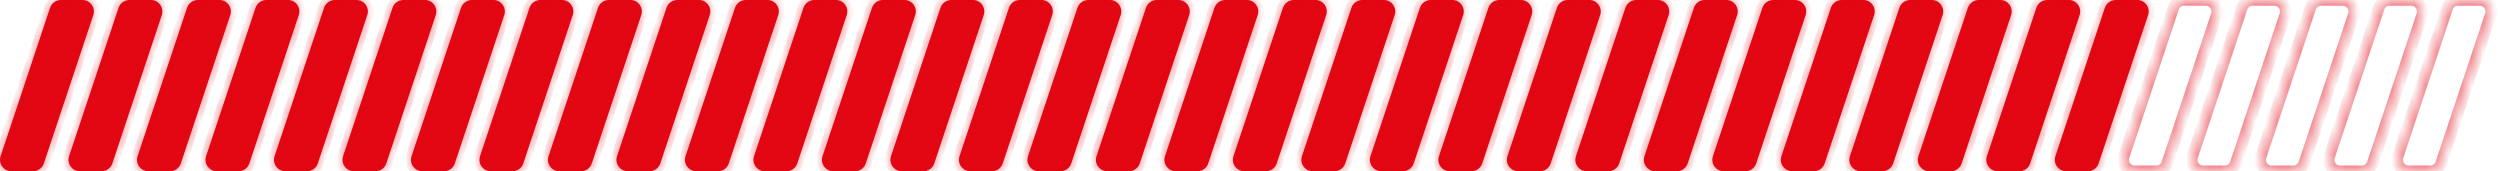 <?xml version="1.0" encoding="UTF-8"?> <svg xmlns="http://www.w3.org/2000/svg" width="219" height="15" viewBox="0 0 219 15" fill="none"><mask id="path-1-inside-1_189_305" fill="white"><path d="M4.385 0.684C4.522 0.275 4.904 0 5.334 0H7.226C7.908 0 8.39 0.669 8.175 1.316L3.841 14.316C3.705 14.725 3.323 15 2.893 15H1.001C0.318 15 -0.164 14.331 0.052 13.684L4.385 0.684Z"></path><path d="M10.385 0.684C10.521 0.275 10.904 0 11.334 0H13.226C13.909 0 14.39 0.669 14.175 1.316L9.841 14.316C9.705 14.725 9.323 15 8.893 15H7.001C6.318 15 5.836 14.331 6.052 13.684L10.385 0.684Z"></path><path d="M16.385 0.684C16.521 0.275 16.904 0 17.334 0H19.226C19.909 0 20.39 0.669 20.175 1.316L15.841 14.316C15.705 14.725 15.323 15 14.893 15H13.001C12.318 15 11.836 14.331 12.052 13.684L16.385 0.684Z"></path><path d="M22.385 0.684C22.521 0.275 22.904 0 23.334 0H25.226C25.909 0 26.39 0.669 26.175 1.316L21.841 14.316C21.705 14.725 21.323 15 20.893 15H19.001C18.318 15 17.836 14.331 18.052 13.684L22.385 0.684Z"></path><path d="M28.385 0.684C28.521 0.275 28.904 0 29.334 0H31.226C31.909 0 32.39 0.669 32.175 1.316L27.841 14.316C27.705 14.725 27.323 15 26.893 15H25.001C24.318 15 23.836 14.331 24.052 13.684L28.385 0.684Z"></path><path d="M34.385 0.684C34.522 0.275 34.904 0 35.334 0H37.226C37.908 0 38.39 0.669 38.175 1.316L33.841 14.316C33.705 14.725 33.323 15 32.893 15H31.001C30.318 15 29.836 14.331 30.052 13.684L34.385 0.684Z"></path><path d="M40.385 0.684C40.522 0.275 40.904 0 41.334 0H43.226C43.908 0 44.39 0.669 44.175 1.316L39.841 14.316C39.705 14.725 39.323 15 38.893 15H37.001C36.318 15 35.836 14.331 36.052 13.684L40.385 0.684Z"></path><path d="M46.385 0.684C46.522 0.275 46.904 0 47.334 0H49.226C49.908 0 50.39 0.669 50.175 1.316L45.841 14.316C45.705 14.725 45.323 15 44.893 15H43.001C42.318 15 41.836 14.331 42.052 13.684L46.385 0.684Z"></path><path d="M52.385 0.684C52.522 0.275 52.904 0 53.334 0H55.226C55.908 0 56.39 0.669 56.175 1.316L51.841 14.316C51.705 14.725 51.323 15 50.893 15H49.001C48.318 15 47.836 14.331 48.052 13.684L52.385 0.684Z"></path><path d="M58.385 0.684C58.522 0.275 58.904 0 59.334 0H61.226C61.908 0 62.39 0.669 62.175 1.316L57.841 14.316C57.705 14.725 57.323 15 56.893 15H55.001C54.318 15 53.836 14.331 54.052 13.684L58.385 0.684Z"></path><path d="M64.385 0.684C64.522 0.275 64.904 0 65.334 0H67.226C67.909 0 68.39 0.669 68.175 1.316L63.841 14.316C63.705 14.725 63.323 15 62.893 15H61.001C60.318 15 59.836 14.331 60.052 13.684L64.385 0.684Z"></path><path d="M70.385 0.684C70.522 0.275 70.904 0 71.334 0H73.226C73.909 0 74.39 0.669 74.175 1.316L69.841 14.316C69.705 14.725 69.323 15 68.893 15H67.001C66.318 15 65.836 14.331 66.052 13.684L70.385 0.684Z"></path><path d="M76.385 0.684C76.522 0.275 76.904 0 77.334 0H79.226C79.909 0 80.39 0.669 80.175 1.316L75.841 14.316C75.705 14.725 75.323 15 74.893 15H73.001C72.318 15 71.836 14.331 72.052 13.684L76.385 0.684Z"></path><path d="M82.385 0.684C82.522 0.275 82.904 0 83.334 0H85.226C85.909 0 86.39 0.669 86.175 1.316L81.841 14.316C81.705 14.725 81.323 15 80.893 15H79.001C78.318 15 77.836 14.331 78.052 13.684L82.385 0.684Z"></path><path d="M88.385 0.684C88.522 0.275 88.904 0 89.334 0H91.226C91.909 0 92.39 0.669 92.175 1.316L87.841 14.316C87.705 14.725 87.323 15 86.893 15H85.001C84.318 15 83.836 14.331 84.052 13.684L88.385 0.684Z"></path><path d="M94.385 0.684C94.522 0.275 94.904 0 95.334 0H97.226C97.909 0 98.39 0.669 98.175 1.316L93.841 14.316C93.705 14.725 93.323 15 92.893 15H91.001C90.318 15 89.836 14.331 90.052 13.684L94.385 0.684Z"></path><path d="M100.385 0.684C100.522 0.275 100.904 0 101.334 0H103.226C103.908 0 104.39 0.669 104.175 1.316L99.841 14.316C99.705 14.725 99.323 15 98.893 15H97.001C96.318 15 95.836 14.331 96.052 13.684L100.385 0.684Z"></path><path d="M106.385 0.684C106.522 0.275 106.904 0 107.334 0H109.226C109.908 0 110.39 0.669 110.175 1.316L105.841 14.316C105.705 14.725 105.323 15 104.893 15H103.001C102.318 15 101.836 14.331 102.052 13.684L106.385 0.684Z"></path><path d="M112.385 0.684C112.522 0.275 112.904 0 113.334 0H115.226C115.908 0 116.39 0.669 116.175 1.316L111.841 14.316C111.705 14.725 111.323 15 110.893 15H109.001C108.318 15 107.836 14.331 108.052 13.684L112.385 0.684Z"></path><path d="M118.385 0.684C118.522 0.275 118.904 0 119.334 0H121.226C121.908 0 122.39 0.669 122.175 1.316L117.841 14.316C117.705 14.725 117.323 15 116.893 15H115.001C114.318 15 113.836 14.331 114.052 13.684L118.385 0.684Z"></path><path d="M124.385 0.684C124.522 0.275 124.904 0 125.334 0H127.226C127.908 0 128.39 0.669 128.175 1.316L123.841 14.316C123.705 14.725 123.323 15 122.893 15H121.001C120.318 15 119.836 14.331 120.052 13.684L124.385 0.684Z"></path><path d="M130.385 0.684C130.522 0.275 130.904 0 131.334 0H133.226C133.908 0 134.39 0.669 134.175 1.316L129.841 14.316C129.705 14.725 129.323 15 128.893 15H127.001C126.318 15 125.836 14.331 126.052 13.684L130.385 0.684Z"></path><path d="M136.385 0.684C136.522 0.275 136.904 0 137.334 0H139.226C139.908 0 140.39 0.669 140.175 1.316L135.841 14.316C135.705 14.725 135.323 15 134.893 15H133.001C132.318 15 131.836 14.331 132.052 13.684L136.385 0.684Z"></path><path d="M142.385 0.684C142.522 0.275 142.904 0 143.334 0H145.226C145.908 0 146.39 0.669 146.175 1.316L141.841 14.316C141.705 14.725 141.323 15 140.893 15H139.001C138.318 15 137.836 14.331 138.052 13.684L142.385 0.684Z"></path><path d="M148.385 0.684C148.522 0.275 148.904 0 149.334 0H151.226C151.908 0 152.39 0.669 152.175 1.316L147.841 14.316C147.705 14.725 147.323 15 146.893 15H145.001C144.318 15 143.836 14.331 144.052 13.684L148.385 0.684Z"></path><path d="M154.385 0.684C154.522 0.275 154.904 0 155.334 0H157.226C157.908 0 158.39 0.669 158.175 1.316L153.841 14.316C153.705 14.725 153.323 15 152.893 15H151.001C150.318 15 149.836 14.331 150.052 13.684L154.385 0.684Z"></path><path d="M160.385 0.684C160.522 0.275 160.904 0 161.334 0H163.226C163.908 0 164.39 0.669 164.175 1.316L159.841 14.316C159.705 14.725 159.323 15 158.893 15H157.001C156.318 15 155.836 14.331 156.052 13.684L160.385 0.684Z"></path><path d="M166.385 0.684C166.522 0.275 166.904 0 167.334 0H169.226C169.908 0 170.39 0.669 170.175 1.316L165.841 14.316C165.705 14.725 165.323 15 164.893 15H163.001C162.318 15 161.836 14.331 162.052 13.684L166.385 0.684Z"></path><path d="M172.385 0.684C172.522 0.275 172.904 0 173.334 0H175.226C175.908 0 176.39 0.669 176.175 1.316L171.841 14.316C171.705 14.725 171.323 15 170.893 15H169.001C168.318 15 167.836 14.331 168.052 13.684L172.385 0.684Z"></path><path d="M178.385 0.684C178.522 0.275 178.904 0 179.334 0H181.226C181.908 0 182.39 0.669 182.175 1.316L177.841 14.316C177.705 14.725 177.323 15 176.893 15H175.001C174.318 15 173.836 14.331 174.052 13.684L178.385 0.684Z"></path><path d="M184.385 0.684C184.522 0.275 184.904 0 185.334 0H187.226C187.908 0 188.39 0.669 188.175 1.316L183.841 14.316C183.705 14.725 183.323 15 182.893 15H181.001C180.318 15 179.836 14.331 180.052 13.684L184.385 0.684Z"></path><path d="M190.385 0.684C190.522 0.275 190.904 0 191.334 0H193.226C193.908 0 194.39 0.669 194.175 1.316L189.841 14.316C189.705 14.725 189.323 15 188.893 15H187.001C186.318 15 185.836 14.331 186.052 13.684L190.385 0.684Z"></path><path d="M196.385 0.684C196.522 0.275 196.904 0 197.334 0H199.226C199.908 0 200.39 0.669 200.175 1.316L195.841 14.316C195.705 14.725 195.323 15 194.893 15H193.001C192.318 15 191.836 14.331 192.052 13.684L196.385 0.684Z"></path><path d="M202.385 0.684C202.522 0.275 202.904 0 203.334 0H205.226C205.908 0 206.39 0.669 206.175 1.316L201.841 14.316C201.705 14.725 201.323 15 200.893 15H199.001C198.318 15 197.836 14.331 198.052 13.684L202.385 0.684Z"></path><path d="M208.385 0.684C208.522 0.275 208.904 0 209.334 0H211.226C211.908 0 212.39 0.669 212.175 1.316L207.841 14.316C207.705 14.725 207.323 15 206.893 15H205.001C204.318 15 203.836 14.331 204.052 13.684L208.385 0.684Z"></path><path d="M214.385 0.684C214.522 0.275 214.904 0 215.334 0H217.226C217.908 0 218.39 0.669 218.175 1.316L213.841 14.316C213.705 14.725 213.323 15 212.893 15H211.001C210.318 15 209.836 14.331 210.052 13.684L214.385 0.684Z"></path></mask><path d="M4.385 0.684C4.522 0.275 4.904 0 5.334 0H7.226C7.908 0 8.39 0.669 8.175 1.316L3.841 14.316C3.705 14.725 3.323 15 2.893 15H1.001C0.318 15 -0.164 14.331 0.052 13.684L4.385 0.684Z" fill="#E30613"></path><path d="M10.385 0.684C10.521 0.275 10.904 0 11.334 0H13.226C13.909 0 14.39 0.669 14.175 1.316L9.841 14.316C9.705 14.725 9.323 15 8.893 15H7.001C6.318 15 5.836 14.331 6.052 13.684L10.385 0.684Z" fill="#E30613"></path><path d="M16.385 0.684C16.521 0.275 16.904 0 17.334 0H19.226C19.909 0 20.39 0.669 20.175 1.316L15.841 14.316C15.705 14.725 15.323 15 14.893 15H13.001C12.318 15 11.836 14.331 12.052 13.684L16.385 0.684Z" fill="#E30613"></path><path d="M22.385 0.684C22.521 0.275 22.904 0 23.334 0H25.226C25.909 0 26.39 0.669 26.175 1.316L21.841 14.316C21.705 14.725 21.323 15 20.893 15H19.001C18.318 15 17.836 14.331 18.052 13.684L22.385 0.684Z" fill="#E30613"></path><path d="M28.385 0.684C28.521 0.275 28.904 0 29.334 0H31.226C31.909 0 32.39 0.669 32.175 1.316L27.841 14.316C27.705 14.725 27.323 15 26.893 15H25.001C24.318 15 23.836 14.331 24.052 13.684L28.385 0.684Z" fill="#E30613"></path><path d="M34.385 0.684C34.522 0.275 34.904 0 35.334 0H37.226C37.908 0 38.39 0.669 38.175 1.316L33.841 14.316C33.705 14.725 33.323 15 32.893 15H31.001C30.318 15 29.836 14.331 30.052 13.684L34.385 0.684Z" fill="#E30613"></path><path d="M40.385 0.684C40.522 0.275 40.904 0 41.334 0H43.226C43.908 0 44.39 0.669 44.175 1.316L39.841 14.316C39.705 14.725 39.323 15 38.893 15H37.001C36.318 15 35.836 14.331 36.052 13.684L40.385 0.684Z" fill="#E30613"></path><path d="M46.385 0.684C46.522 0.275 46.904 0 47.334 0H49.226C49.908 0 50.39 0.669 50.175 1.316L45.841 14.316C45.705 14.725 45.323 15 44.893 15H43.001C42.318 15 41.836 14.331 42.052 13.684L46.385 0.684Z" fill="#E30613"></path><path d="M52.385 0.684C52.522 0.275 52.904 0 53.334 0H55.226C55.908 0 56.39 0.669 56.175 1.316L51.841 14.316C51.705 14.725 51.323 15 50.893 15H49.001C48.318 15 47.836 14.331 48.052 13.684L52.385 0.684Z" fill="#E30613"></path><path d="M58.385 0.684C58.522 0.275 58.904 0 59.334 0H61.226C61.908 0 62.39 0.669 62.175 1.316L57.841 14.316C57.705 14.725 57.323 15 56.893 15H55.001C54.318 15 53.836 14.331 54.052 13.684L58.385 0.684Z" fill="#E30613"></path><path d="M64.385 0.684C64.522 0.275 64.904 0 65.334 0H67.226C67.909 0 68.39 0.669 68.175 1.316L63.841 14.316C63.705 14.725 63.323 15 62.893 15H61.001C60.318 15 59.836 14.331 60.052 13.684L64.385 0.684Z" fill="#E30613"></path><path d="M70.385 0.684C70.522 0.275 70.904 0 71.334 0H73.226C73.909 0 74.39 0.669 74.175 1.316L69.841 14.316C69.705 14.725 69.323 15 68.893 15H67.001C66.318 15 65.836 14.331 66.052 13.684L70.385 0.684Z" fill="#E30613"></path><path d="M76.385 0.684C76.522 0.275 76.904 0 77.334 0H79.226C79.909 0 80.39 0.669 80.175 1.316L75.841 14.316C75.705 14.725 75.323 15 74.893 15H73.001C72.318 15 71.836 14.331 72.052 13.684L76.385 0.684Z" fill="#E30613"></path><path d="M82.385 0.684C82.522 0.275 82.904 0 83.334 0H85.226C85.909 0 86.39 0.669 86.175 1.316L81.841 14.316C81.705 14.725 81.323 15 80.893 15H79.001C78.318 15 77.836 14.331 78.052 13.684L82.385 0.684Z" fill="#E30613"></path><path d="M88.385 0.684C88.522 0.275 88.904 0 89.334 0H91.226C91.909 0 92.39 0.669 92.175 1.316L87.841 14.316C87.705 14.725 87.323 15 86.893 15H85.001C84.318 15 83.836 14.331 84.052 13.684L88.385 0.684Z" fill="#E30613"></path><path d="M94.385 0.684C94.522 0.275 94.904 0 95.334 0H97.226C97.909 0 98.39 0.669 98.175 1.316L93.841 14.316C93.705 14.725 93.323 15 92.893 15H91.001C90.318 15 89.836 14.331 90.052 13.684L94.385 0.684Z" fill="#E30613"></path><path d="M100.385 0.684C100.522 0.275 100.904 0 101.334 0H103.226C103.908 0 104.39 0.669 104.175 1.316L99.841 14.316C99.705 14.725 99.323 15 98.893 15H97.001C96.318 15 95.836 14.331 96.052 13.684L100.385 0.684Z" fill="#E30613"></path><path d="M106.385 0.684C106.522 0.275 106.904 0 107.334 0H109.226C109.908 0 110.39 0.669 110.175 1.316L105.841 14.316C105.705 14.725 105.323 15 104.893 15H103.001C102.318 15 101.836 14.331 102.052 13.684L106.385 0.684Z" fill="#E30613"></path><path d="M112.385 0.684C112.522 0.275 112.904 0 113.334 0H115.226C115.908 0 116.39 0.669 116.175 1.316L111.841 14.316C111.705 14.725 111.323 15 110.893 15H109.001C108.318 15 107.836 14.331 108.052 13.684L112.385 0.684Z" fill="#E30613"></path><path d="M118.385 0.684C118.522 0.275 118.904 0 119.334 0H121.226C121.908 0 122.39 0.669 122.175 1.316L117.841 14.316C117.705 14.725 117.323 15 116.893 15H115.001C114.318 15 113.836 14.331 114.052 13.684L118.385 0.684Z" fill="#E30613"></path><path d="M124.385 0.684C124.522 0.275 124.904 0 125.334 0H127.226C127.908 0 128.39 0.669 128.175 1.316L123.841 14.316C123.705 14.725 123.323 15 122.893 15H121.001C120.318 15 119.836 14.331 120.052 13.684L124.385 0.684Z" fill="#E30613"></path><path d="M130.385 0.684C130.522 0.275 130.904 0 131.334 0H133.226C133.908 0 134.39 0.669 134.175 1.316L129.841 14.316C129.705 14.725 129.323 15 128.893 15H127.001C126.318 15 125.836 14.331 126.052 13.684L130.385 0.684Z" fill="#E30613"></path><path d="M136.385 0.684C136.522 0.275 136.904 0 137.334 0H139.226C139.908 0 140.39 0.669 140.175 1.316L135.841 14.316C135.705 14.725 135.323 15 134.893 15H133.001C132.318 15 131.836 14.331 132.052 13.684L136.385 0.684Z" fill="#E30613"></path><path d="M142.385 0.684C142.522 0.275 142.904 0 143.334 0H145.226C145.908 0 146.39 0.669 146.175 1.316L141.841 14.316C141.705 14.725 141.323 15 140.893 15H139.001C138.318 15 137.836 14.331 138.052 13.684L142.385 0.684Z" fill="#E30613"></path><path d="M148.385 0.684C148.522 0.275 148.904 0 149.334 0H151.226C151.908 0 152.39 0.669 152.175 1.316L147.841 14.316C147.705 14.725 147.323 15 146.893 15H145.001C144.318 15 143.836 14.331 144.052 13.684L148.385 0.684Z" fill="#E30613"></path><path d="M154.385 0.684C154.522 0.275 154.904 0 155.334 0H157.226C157.908 0 158.39 0.669 158.175 1.316L153.841 14.316C153.705 14.725 153.323 15 152.893 15H151.001C150.318 15 149.836 14.331 150.052 13.684L154.385 0.684Z" fill="#E30613"></path><path d="M160.385 0.684C160.522 0.275 160.904 0 161.334 0H163.226C163.908 0 164.39 0.669 164.175 1.316L159.841 14.316C159.705 14.725 159.323 15 158.893 15H157.001C156.318 15 155.836 14.331 156.052 13.684L160.385 0.684Z" fill="#E30613"></path><path d="M166.385 0.684C166.522 0.275 166.904 0 167.334 0H169.226C169.908 0 170.39 0.669 170.175 1.316L165.841 14.316C165.705 14.725 165.323 15 164.893 15H163.001C162.318 15 161.836 14.331 162.052 13.684L166.385 0.684Z" fill="#E30613"></path><path d="M172.385 0.684C172.522 0.275 172.904 0 173.334 0H175.226C175.908 0 176.39 0.669 176.175 1.316L171.841 14.316C171.705 14.725 171.323 15 170.893 15H169.001C168.318 15 167.836 14.331 168.052 13.684L172.385 0.684Z" fill="#E30613"></path><path d="M178.385 0.684C178.522 0.275 178.904 0 179.334 0H181.226C181.908 0 182.39 0.669 182.175 1.316L177.841 14.316C177.705 14.725 177.323 15 176.893 15H175.001C174.318 15 173.836 14.331 174.052 13.684L178.385 0.684Z" fill="#E30613"></path><path d="M184.385 0.684C184.522 0.275 184.904 0 185.334 0H187.226C187.908 0 188.39 0.669 188.175 1.316L183.841 14.316C183.705 14.725 183.323 15 182.893 15H181.001C180.318 15 179.836 14.331 180.052 13.684L184.385 0.684Z" fill="#E30613"></path><path d="M4.385 0.684C4.522 0.275 4.904 0 5.334 0H7.226C7.908 0 8.39 0.669 8.175 1.316L3.841 14.316C3.705 14.725 3.323 15 2.893 15H1.001C0.318 15 -0.164 14.331 0.052 13.684L4.385 0.684Z" stroke="#E30613" stroke-opacity="0.5" mask="url(#path-1-inside-1_189_305)"></path><path d="M10.385 0.684C10.521 0.275 10.904 0 11.334 0H13.226C13.909 0 14.39 0.669 14.175 1.316L9.841 14.316C9.705 14.725 9.323 15 8.893 15H7.001C6.318 15 5.836 14.331 6.052 13.684L10.385 0.684Z" stroke="#E30613" stroke-opacity="0.5" mask="url(#path-1-inside-1_189_305)"></path><path d="M16.385 0.684C16.521 0.275 16.904 0 17.334 0H19.226C19.909 0 20.39 0.669 20.175 1.316L15.841 14.316C15.705 14.725 15.323 15 14.893 15H13.001C12.318 15 11.836 14.331 12.052 13.684L16.385 0.684Z" stroke="#E30613" stroke-opacity="0.5" mask="url(#path-1-inside-1_189_305)"></path><path d="M22.385 0.684C22.521 0.275 22.904 0 23.334 0H25.226C25.909 0 26.39 0.669 26.175 1.316L21.841 14.316C21.705 14.725 21.323 15 20.893 15H19.001C18.318 15 17.836 14.331 18.052 13.684L22.385 0.684Z" stroke="#E30613" stroke-opacity="0.5" mask="url(#path-1-inside-1_189_305)"></path><path d="M28.385 0.684C28.521 0.275 28.904 0 29.334 0H31.226C31.909 0 32.39 0.669 32.175 1.316L27.841 14.316C27.705 14.725 27.323 15 26.893 15H25.001C24.318 15 23.836 14.331 24.052 13.684L28.385 0.684Z" stroke="#E30613" stroke-opacity="0.5" mask="url(#path-1-inside-1_189_305)"></path><path d="M34.385 0.684C34.522 0.275 34.904 0 35.334 0H37.226C37.908 0 38.39 0.669 38.175 1.316L33.841 14.316C33.705 14.725 33.323 15 32.893 15H31.001C30.318 15 29.836 14.331 30.052 13.684L34.385 0.684Z" stroke="#E30613" stroke-opacity="0.5" mask="url(#path-1-inside-1_189_305)"></path><path d="M40.385 0.684C40.522 0.275 40.904 0 41.334 0H43.226C43.908 0 44.39 0.669 44.175 1.316L39.841 14.316C39.705 14.725 39.323 15 38.893 15H37.001C36.318 15 35.836 14.331 36.052 13.684L40.385 0.684Z" stroke="#E30613" stroke-opacity="0.5" mask="url(#path-1-inside-1_189_305)"></path><path d="M46.385 0.684C46.522 0.275 46.904 0 47.334 0H49.226C49.908 0 50.39 0.669 50.175 1.316L45.841 14.316C45.705 14.725 45.323 15 44.893 15H43.001C42.318 15 41.836 14.331 42.052 13.684L46.385 0.684Z" stroke="#E30613" stroke-opacity="0.5" mask="url(#path-1-inside-1_189_305)"></path><path d="M52.385 0.684C52.522 0.275 52.904 0 53.334 0H55.226C55.908 0 56.39 0.669 56.175 1.316L51.841 14.316C51.705 14.725 51.323 15 50.893 15H49.001C48.318 15 47.836 14.331 48.052 13.684L52.385 0.684Z" stroke="#E30613" stroke-opacity="0.5" mask="url(#path-1-inside-1_189_305)"></path><path d="M58.385 0.684C58.522 0.275 58.904 0 59.334 0H61.226C61.908 0 62.39 0.669 62.175 1.316L57.841 14.316C57.705 14.725 57.323 15 56.893 15H55.001C54.318 15 53.836 14.331 54.052 13.684L58.385 0.684Z" stroke="#E30613" stroke-opacity="0.5" mask="url(#path-1-inside-1_189_305)"></path><path d="M64.385 0.684C64.522 0.275 64.904 0 65.334 0H67.226C67.909 0 68.39 0.669 68.175 1.316L63.841 14.316C63.705 14.725 63.323 15 62.893 15H61.001C60.318 15 59.836 14.331 60.052 13.684L64.385 0.684Z" stroke="#E30613" stroke-opacity="0.5" mask="url(#path-1-inside-1_189_305)"></path><path d="M70.385 0.684C70.522 0.275 70.904 0 71.334 0H73.226C73.909 0 74.39 0.669 74.175 1.316L69.841 14.316C69.705 14.725 69.323 15 68.893 15H67.001C66.318 15 65.836 14.331 66.052 13.684L70.385 0.684Z" stroke="#E30613" stroke-opacity="0.5" mask="url(#path-1-inside-1_189_305)"></path><path d="M76.385 0.684C76.522 0.275 76.904 0 77.334 0H79.226C79.909 0 80.39 0.669 80.175 1.316L75.841 14.316C75.705 14.725 75.323 15 74.893 15H73.001C72.318 15 71.836 14.331 72.052 13.684L76.385 0.684Z" stroke="#E30613" stroke-opacity="0.5" mask="url(#path-1-inside-1_189_305)"></path><path d="M82.385 0.684C82.522 0.275 82.904 0 83.334 0H85.226C85.909 0 86.39 0.669 86.175 1.316L81.841 14.316C81.705 14.725 81.323 15 80.893 15H79.001C78.318 15 77.836 14.331 78.052 13.684L82.385 0.684Z" stroke="#E30613" stroke-opacity="0.5" mask="url(#path-1-inside-1_189_305)"></path><path d="M88.385 0.684C88.522 0.275 88.904 0 89.334 0H91.226C91.909 0 92.39 0.669 92.175 1.316L87.841 14.316C87.705 14.725 87.323 15 86.893 15H85.001C84.318 15 83.836 14.331 84.052 13.684L88.385 0.684Z" stroke="#E30613" stroke-opacity="0.5" mask="url(#path-1-inside-1_189_305)"></path><path d="M94.385 0.684C94.522 0.275 94.904 0 95.334 0H97.226C97.909 0 98.39 0.669 98.175 1.316L93.841 14.316C93.705 14.725 93.323 15 92.893 15H91.001C90.318 15 89.836 14.331 90.052 13.684L94.385 0.684Z" stroke="#E30613" stroke-opacity="0.5" mask="url(#path-1-inside-1_189_305)"></path><path d="M100.385 0.684C100.522 0.275 100.904 0 101.334 0H103.226C103.908 0 104.39 0.669 104.175 1.316L99.841 14.316C99.705 14.725 99.323 15 98.893 15H97.001C96.318 15 95.836 14.331 96.052 13.684L100.385 0.684Z" stroke="#E30613" stroke-opacity="0.5" mask="url(#path-1-inside-1_189_305)"></path><path d="M106.385 0.684C106.522 0.275 106.904 0 107.334 0H109.226C109.908 0 110.39 0.669 110.175 1.316L105.841 14.316C105.705 14.725 105.323 15 104.893 15H103.001C102.318 15 101.836 14.331 102.052 13.684L106.385 0.684Z" stroke="#E30613" stroke-opacity="0.5" mask="url(#path-1-inside-1_189_305)"></path><path d="M112.385 0.684C112.522 0.275 112.904 0 113.334 0H115.226C115.908 0 116.39 0.669 116.175 1.316L111.841 14.316C111.705 14.725 111.323 15 110.893 15H109.001C108.318 15 107.836 14.331 108.052 13.684L112.385 0.684Z" stroke="#E30613" stroke-opacity="0.5" mask="url(#path-1-inside-1_189_305)"></path><path d="M118.385 0.684C118.522 0.275 118.904 0 119.334 0H121.226C121.908 0 122.39 0.669 122.175 1.316L117.841 14.316C117.705 14.725 117.323 15 116.893 15H115.001C114.318 15 113.836 14.331 114.052 13.684L118.385 0.684Z" stroke="#E30613" stroke-opacity="0.5" mask="url(#path-1-inside-1_189_305)"></path><path d="M124.385 0.684C124.522 0.275 124.904 0 125.334 0H127.226C127.908 0 128.39 0.669 128.175 1.316L123.841 14.316C123.705 14.725 123.323 15 122.893 15H121.001C120.318 15 119.836 14.331 120.052 13.684L124.385 0.684Z" stroke="#E30613" stroke-opacity="0.5" mask="url(#path-1-inside-1_189_305)"></path><path d="M130.385 0.684C130.522 0.275 130.904 0 131.334 0H133.226C133.908 0 134.39 0.669 134.175 1.316L129.841 14.316C129.705 14.725 129.323 15 128.893 15H127.001C126.318 15 125.836 14.331 126.052 13.684L130.385 0.684Z" stroke="#E30613" stroke-opacity="0.5" mask="url(#path-1-inside-1_189_305)"></path><path d="M136.385 0.684C136.522 0.275 136.904 0 137.334 0H139.226C139.908 0 140.39 0.669 140.175 1.316L135.841 14.316C135.705 14.725 135.323 15 134.893 15H133.001C132.318 15 131.836 14.331 132.052 13.684L136.385 0.684Z" stroke="#E30613" stroke-opacity="0.5" mask="url(#path-1-inside-1_189_305)"></path><path d="M142.385 0.684C142.522 0.275 142.904 0 143.334 0H145.226C145.908 0 146.39 0.669 146.175 1.316L141.841 14.316C141.705 14.725 141.323 15 140.893 15H139.001C138.318 15 137.836 14.331 138.052 13.684L142.385 0.684Z" stroke="#E30613" stroke-opacity="0.5" mask="url(#path-1-inside-1_189_305)"></path><path d="M148.385 0.684C148.522 0.275 148.904 0 149.334 0H151.226C151.908 0 152.39 0.669 152.175 1.316L147.841 14.316C147.705 14.725 147.323 15 146.893 15H145.001C144.318 15 143.836 14.331 144.052 13.684L148.385 0.684Z" stroke="#E30613" stroke-opacity="0.5" mask="url(#path-1-inside-1_189_305)"></path><path d="M154.385 0.684C154.522 0.275 154.904 0 155.334 0H157.226C157.908 0 158.39 0.669 158.175 1.316L153.841 14.316C153.705 14.725 153.323 15 152.893 15H151.001C150.318 15 149.836 14.331 150.052 13.684L154.385 0.684Z" stroke="#E30613" stroke-opacity="0.5" mask="url(#path-1-inside-1_189_305)"></path><path d="M160.385 0.684C160.522 0.275 160.904 0 161.334 0H163.226C163.908 0 164.39 0.669 164.175 1.316L159.841 14.316C159.705 14.725 159.323 15 158.893 15H157.001C156.318 15 155.836 14.331 156.052 13.684L160.385 0.684Z" stroke="#E30613" stroke-opacity="0.5" mask="url(#path-1-inside-1_189_305)"></path><path d="M166.385 0.684C166.522 0.275 166.904 0 167.334 0H169.226C169.908 0 170.39 0.669 170.175 1.316L165.841 14.316C165.705 14.725 165.323 15 164.893 15H163.001C162.318 15 161.836 14.331 162.052 13.684L166.385 0.684Z" stroke="#E30613" stroke-opacity="0.5" mask="url(#path-1-inside-1_189_305)"></path><path d="M172.385 0.684C172.522 0.275 172.904 0 173.334 0H175.226C175.908 0 176.39 0.669 176.175 1.316L171.841 14.316C171.705 14.725 171.323 15 170.893 15H169.001C168.318 15 167.836 14.331 168.052 13.684L172.385 0.684Z" stroke="#E30613" stroke-opacity="0.5" mask="url(#path-1-inside-1_189_305)"></path><path d="M178.385 0.684C178.522 0.275 178.904 0 179.334 0H181.226C181.908 0 182.39 0.669 182.175 1.316L177.841 14.316C177.705 14.725 177.323 15 176.893 15H175.001C174.318 15 173.836 14.331 174.052 13.684L178.385 0.684Z" stroke="#E30613" stroke-opacity="0.5" mask="url(#path-1-inside-1_189_305)"></path><path d="M184.385 0.684C184.522 0.275 184.904 0 185.334 0H187.226C187.908 0 188.39 0.669 188.175 1.316L183.841 14.316C183.705 14.725 183.323 15 182.893 15H181.001C180.318 15 179.836 14.331 180.052 13.684L184.385 0.684Z" stroke="#E30613" stroke-opacity="0.5" mask="url(#path-1-inside-1_189_305)"></path><path d="M190.385 0.684C190.522 0.275 190.904 0 191.334 0H193.226C193.908 0 194.39 0.669 194.175 1.316L189.841 14.316C189.705 14.725 189.323 15 188.893 15H187.001C186.318 15 185.836 14.331 186.052 13.684L190.385 0.684Z" stroke="#E30613" stroke-opacity="0.5" mask="url(#path-1-inside-1_189_305)"></path><path d="M196.385 0.684C196.522 0.275 196.904 0 197.334 0H199.226C199.908 0 200.39 0.669 200.175 1.316L195.841 14.316C195.705 14.725 195.323 15 194.893 15H193.001C192.318 15 191.836 14.331 192.052 13.684L196.385 0.684Z" stroke="#E30613" stroke-opacity="0.5" mask="url(#path-1-inside-1_189_305)"></path><path d="M202.385 0.684C202.522 0.275 202.904 0 203.334 0H205.226C205.908 0 206.39 0.669 206.175 1.316L201.841 14.316C201.705 14.725 201.323 15 200.893 15H199.001C198.318 15 197.836 14.331 198.052 13.684L202.385 0.684Z" stroke="#E30613" stroke-opacity="0.5" mask="url(#path-1-inside-1_189_305)"></path><path d="M208.385 0.684C208.522 0.275 208.904 0 209.334 0H211.226C211.908 0 212.39 0.669 212.175 1.316L207.841 14.316C207.705 14.725 207.323 15 206.893 15H205.001C204.318 15 203.836 14.331 204.052 13.684L208.385 0.684Z" stroke="#E30613" stroke-opacity="0.5" mask="url(#path-1-inside-1_189_305)"></path><path d="M214.385 0.684C214.522 0.275 214.904 0 215.334 0H217.226C217.908 0 218.39 0.669 218.175 1.316L213.841 14.316C213.705 14.725 213.323 15 212.893 15H211.001C210.318 15 209.836 14.331 210.052 13.684L214.385 0.684Z" stroke="#E30613" stroke-opacity="0.5" mask="url(#path-1-inside-1_189_305)"></path></svg> 
